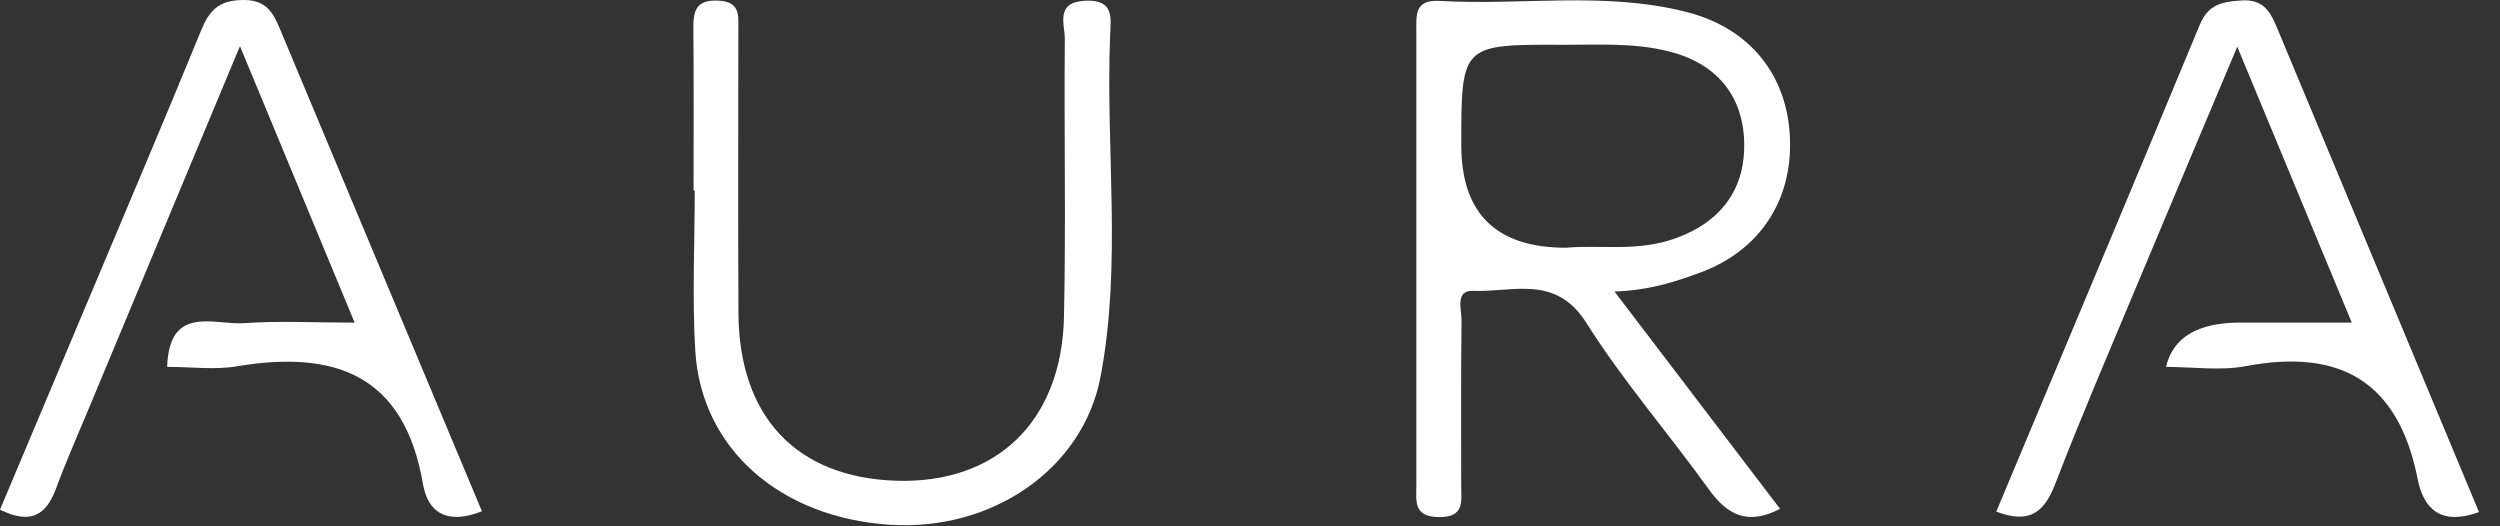 <svg width="95" height="20" viewBox="0 0 95 20" fill="none" xmlns="http://www.w3.org/2000/svg">
<rect x="0" y="0" width="95" height="20" fill="#333333" stroke="none"/>
<path d="M18.313 19.428C17.024 19.941 16.265 19.514 16.071 18.387C15.356 14.209 12.694 13.302 8.997 13.92C8.153 14.063 7.268 13.941 6.351 13.941C6.432 11.553 8.141 12.362 9.28 12.281C10.605 12.183 11.938 12.261 13.477 12.261C12.031 8.774 10.653 5.459 9.118 1.753C7.127 6.525 5.276 10.955 3.43 15.389C2.99 16.446 2.525 17.492 2.129 18.566C1.757 19.57 1.172 19.945 0 19.367C1.087 16.784 2.182 14.189 3.272 11.598C4.731 8.124 6.209 4.658 7.636 1.172C7.951 0.395 8.31 0.012 9.227 0C10.116 -0.012 10.375 0.476 10.637 1.099C13.182 7.172 15.724 13.249 18.313 19.428V19.428Z" fill="white"/>
<path d="M94.203 19.458C92.793 19.975 92.102 19.377 91.872 18.209C91.145 14.503 88.931 13.23 85.335 13.914C84.366 14.097 83.336 13.942 82.309 13.942C82.571 12.822 83.509 12.261 85.125 12.258C86.471 12.258 87.812 12.258 89.367 12.258C87.945 8.833 86.572 5.526 85.016 1.775C83.578 5.196 82.289 8.235 81.017 11.282C80.035 13.633 79.025 15.976 78.112 18.356C77.708 19.409 77.179 19.946 75.858 19.442C78.439 13.275 81.033 7.116 83.59 0.945C83.913 0.168 84.422 0.071 85.158 0.018C86.059 -0.047 86.301 0.51 86.564 1.145C89.097 7.218 91.63 13.291 94.203 19.462V19.458Z" fill="white"/>
<path d="M26.356 7.236C26.356 5.206 26.368 3.176 26.348 1.143C26.34 0.455 26.408 -0.021 27.301 0.024C28.137 0.065 28.057 0.593 28.057 1.13C28.057 4.718 28.044 8.306 28.061 11.894C28.081 15.835 30.262 18.142 34.048 18.268C37.854 18.39 40.342 16.027 40.431 12.053C40.508 8.534 40.431 5.011 40.463 1.492C40.467 0.923 40.08 0.077 41.251 0.028C42.358 -0.021 42.209 0.703 42.184 1.362C42.011 5.678 42.637 10.027 41.821 14.314C41.154 17.829 37.696 20.192 33.814 19.94C29.644 19.672 26.643 17.048 26.42 13.326C26.299 11.304 26.4 9.266 26.4 7.236C26.384 7.236 26.368 7.236 26.352 7.236H26.356Z" fill="white"/>
<path d="M54.698 0.034C57.833 0.217 61.004 -0.34 64.111 0.462C66.478 1.072 67.916 2.829 68.017 5.233C68.122 7.637 66.846 9.544 64.587 10.366C63.642 10.711 62.697 11.029 61.352 11.078L61.356 11.086C63.574 13.999 65.598 16.651 67.642 19.335C66.41 19.978 65.638 19.572 64.927 18.584C63.4 16.46 61.67 14.471 60.277 12.262C59.113 10.424 57.485 11.11 55.987 11.053C55.28 11.025 55.541 11.754 55.538 12.165C55.513 14.259 55.526 16.354 55.526 18.449C55.526 19.047 55.667 19.661 54.673 19.649C53.696 19.637 53.821 19.035 53.821 18.433V1.206C53.821 0.583 53.744 -0.019 54.698 0.034ZM63.403 1.95C62.069 1.616 60.732 1.706 59.395 1.702C55.529 1.685 55.529 1.694 55.529 5.513C55.529 8.113 56.854 9.412 59.504 9.414C60.773 9.292 62.231 9.585 63.694 9.048C65.471 8.398 66.335 7.108 66.279 5.376C66.222 3.622 65.225 2.401 63.403 1.95Z" fill="white"/>
</svg>
